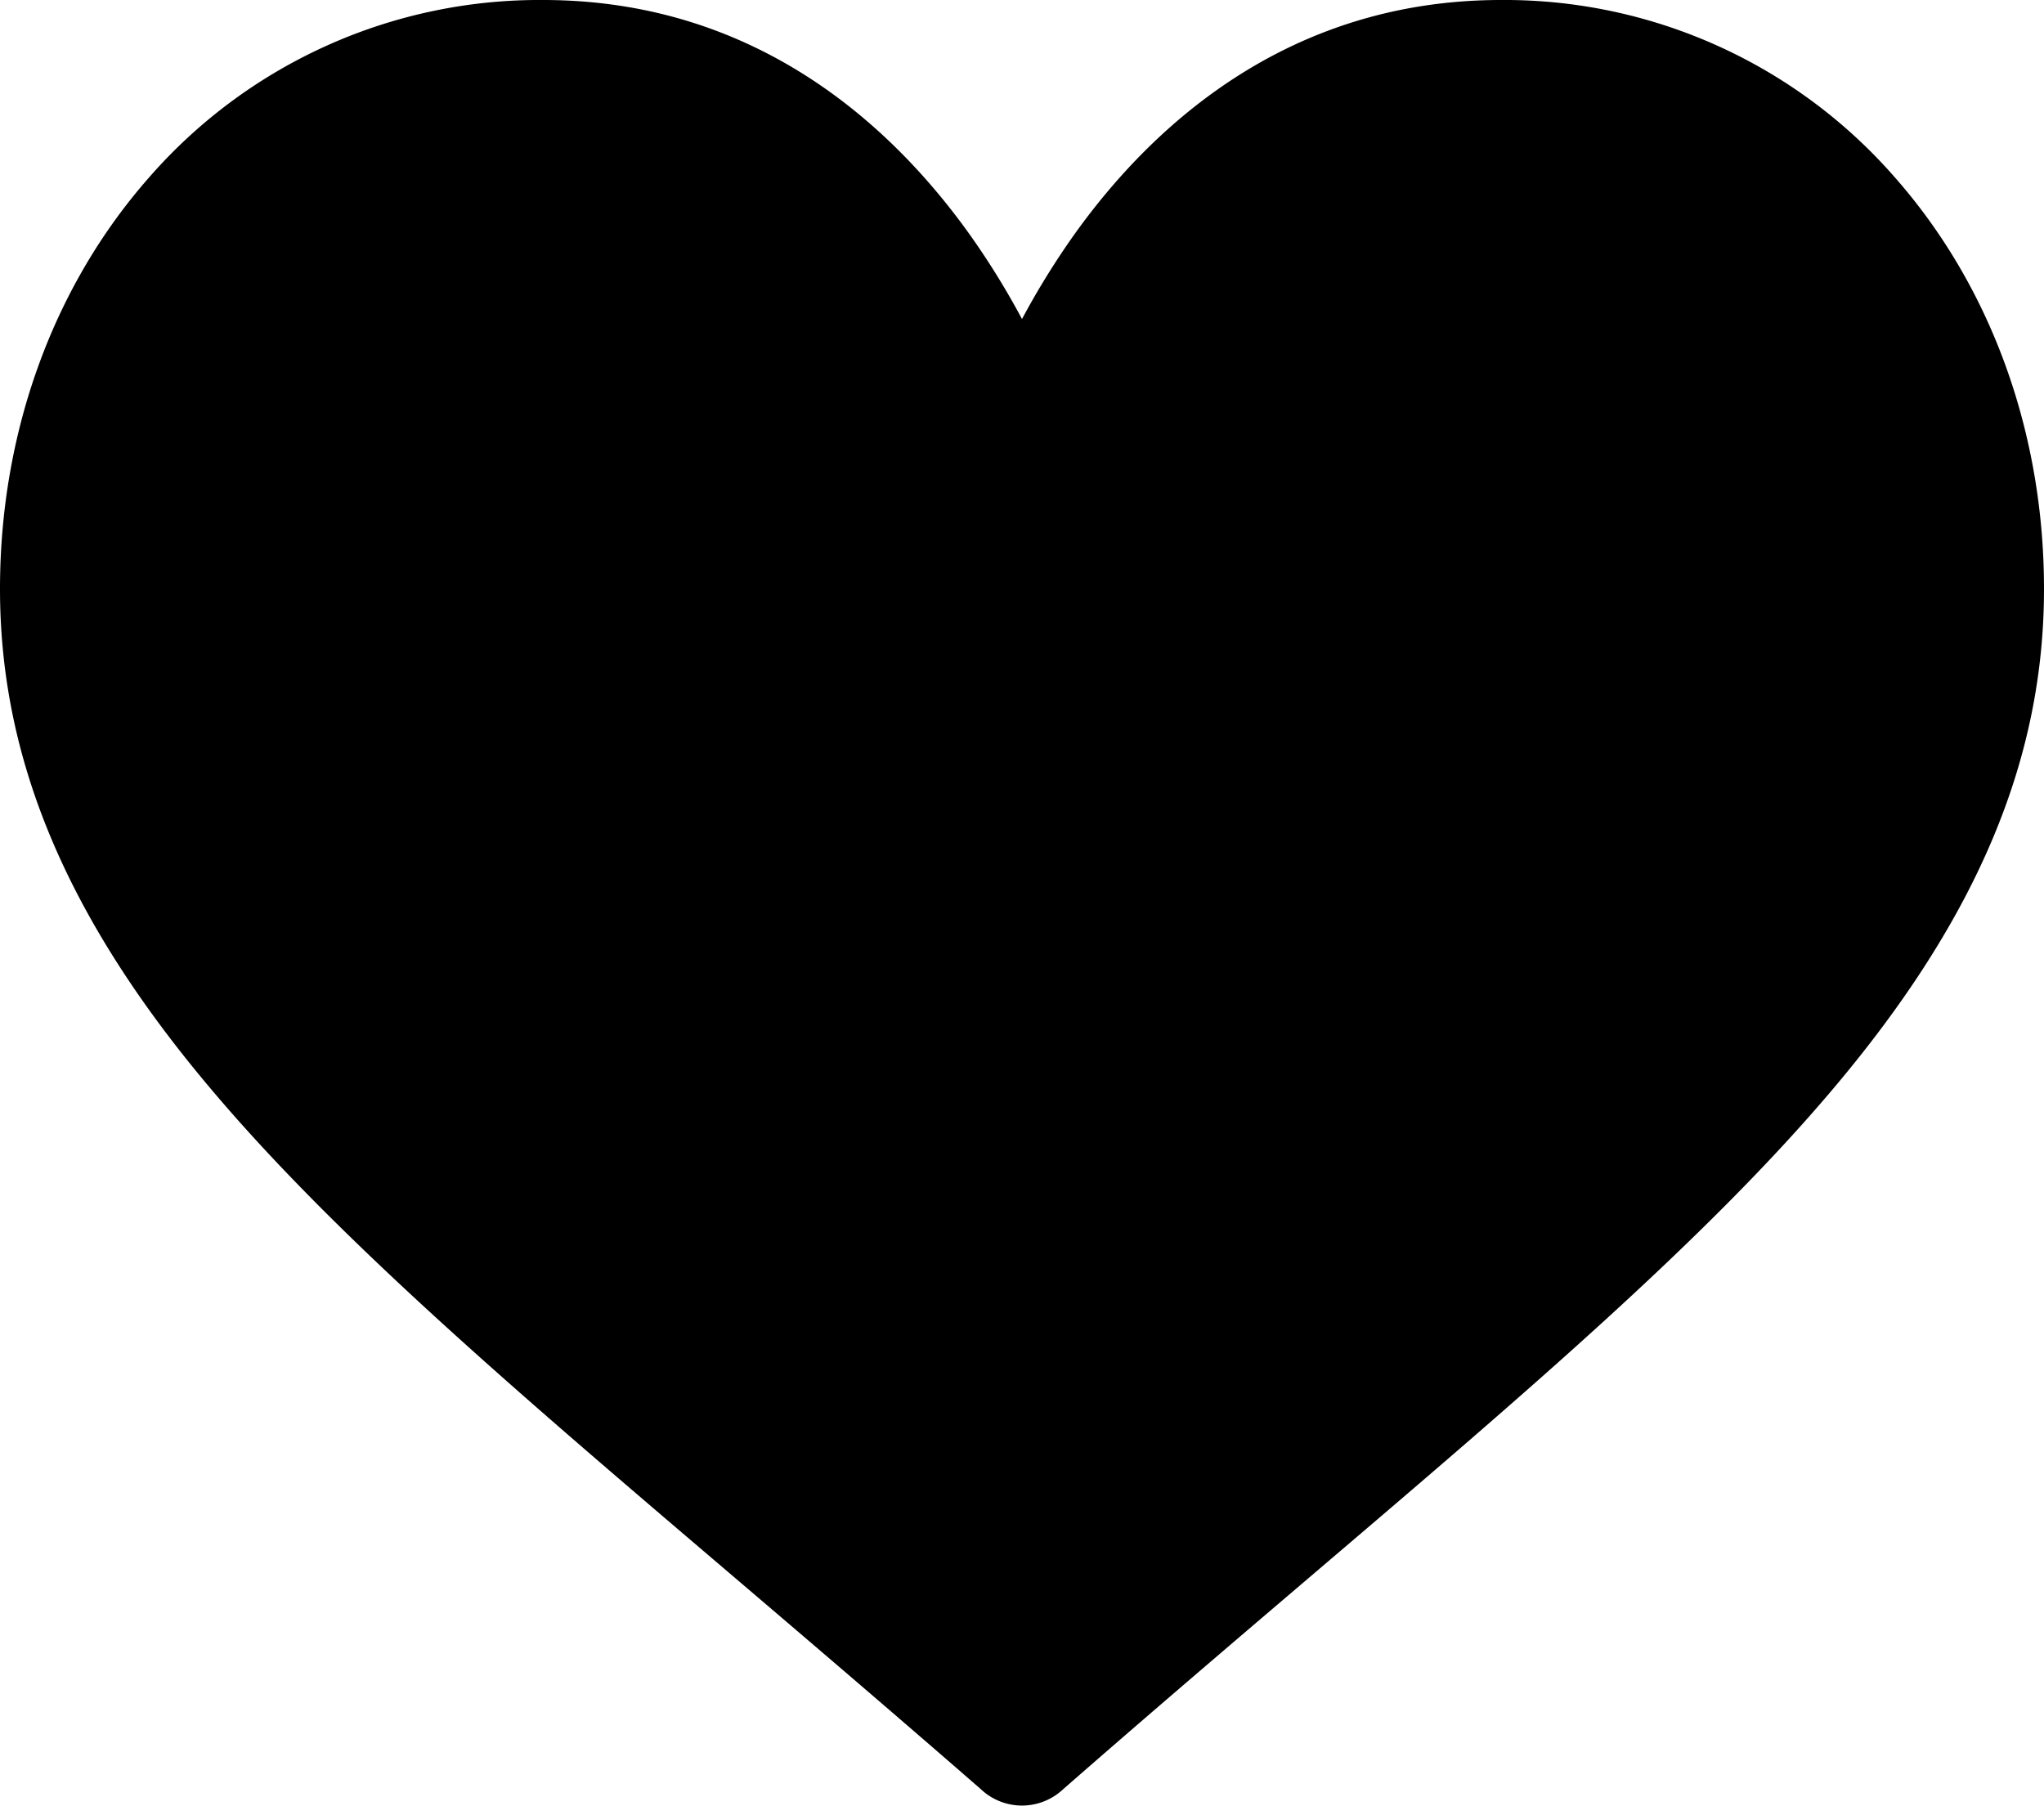 <svg xmlns="http://www.w3.org/2000/svg" width="512" height="452.33" viewBox="0 0 512 452.33">
  <g id="b962c387-c798-4450-899f-e5047aef37e5" data-name="Layer 2">
    <g id="ab4b4c4a-e540-4786-ac6b-32841d7c6f35" data-name="Capa 1">
      <path d="M474.64,44.43A129.73,129.73,0,0,0,376,0c-53.95,0-88.1,32.22-107.26,59.25A197.34,197.34,0,0,0,256,79.92a195.67,195.67,0,0,0-12.74-20.67C224.1,32.22,190,0,136,0A129.73,129.73,0,0,0,37.36,44.43C13.27,71.77,0,108.38,0,147.51c0,42.61,16.63,82.23,52.35,124.7,31.91,38,77.83,77.09,131,122.4C203.16,411.5,223.65,429,245.47,448l.65.58a15,15,0,0,0,19.76,0l.66-.58c21.81-19.08,42.3-36.54,62.11-53.43,53.17-45.31,99.09-84.43,131-122.39C495.37,229.74,512,190.12,512,147.51,512,108.38,498.73,71.77,474.64,44.43ZM309.19,371.78c-17.08,14.55-34.65,29.53-53.19,45.64-18.53-16.11-36.11-31.09-53.2-45.64C98.75,283.1,30,224.52,30,147.51c0-31.83,10.6-61.39,29.86-83.24A100.14,100.14,0,0,1,136,30c41.13,0,67.72,25.34,82.78,46.59a178.19,178.19,0,0,1,23,45.66,15,15,0,0,0,28.52,0,178.19,178.19,0,0,1,23-45.66C308.28,55.34,334.87,30,376,30a100.14,100.14,0,0,1,76.14,34.27C471.39,86.12,482,115.68,482,147.51,482,224.52,413.26,283.1,309.19,371.78Z"/>
    </g>
    <g id="a026cae6-6ac4-47cb-a6e8-0c781c50a833" data-name="Layer 2">
      <polygon points="13 147.44 56 30 137 16.44 173 16.44 241 76.44 256 106.44 256 132.61 307 35.44 386 16.44 430 30 482 91.44 496 142.44 457 248.44 325 377.44 262 429.44 30 223.71 13 147.44"/>
    </g>
  </g>
</svg>
